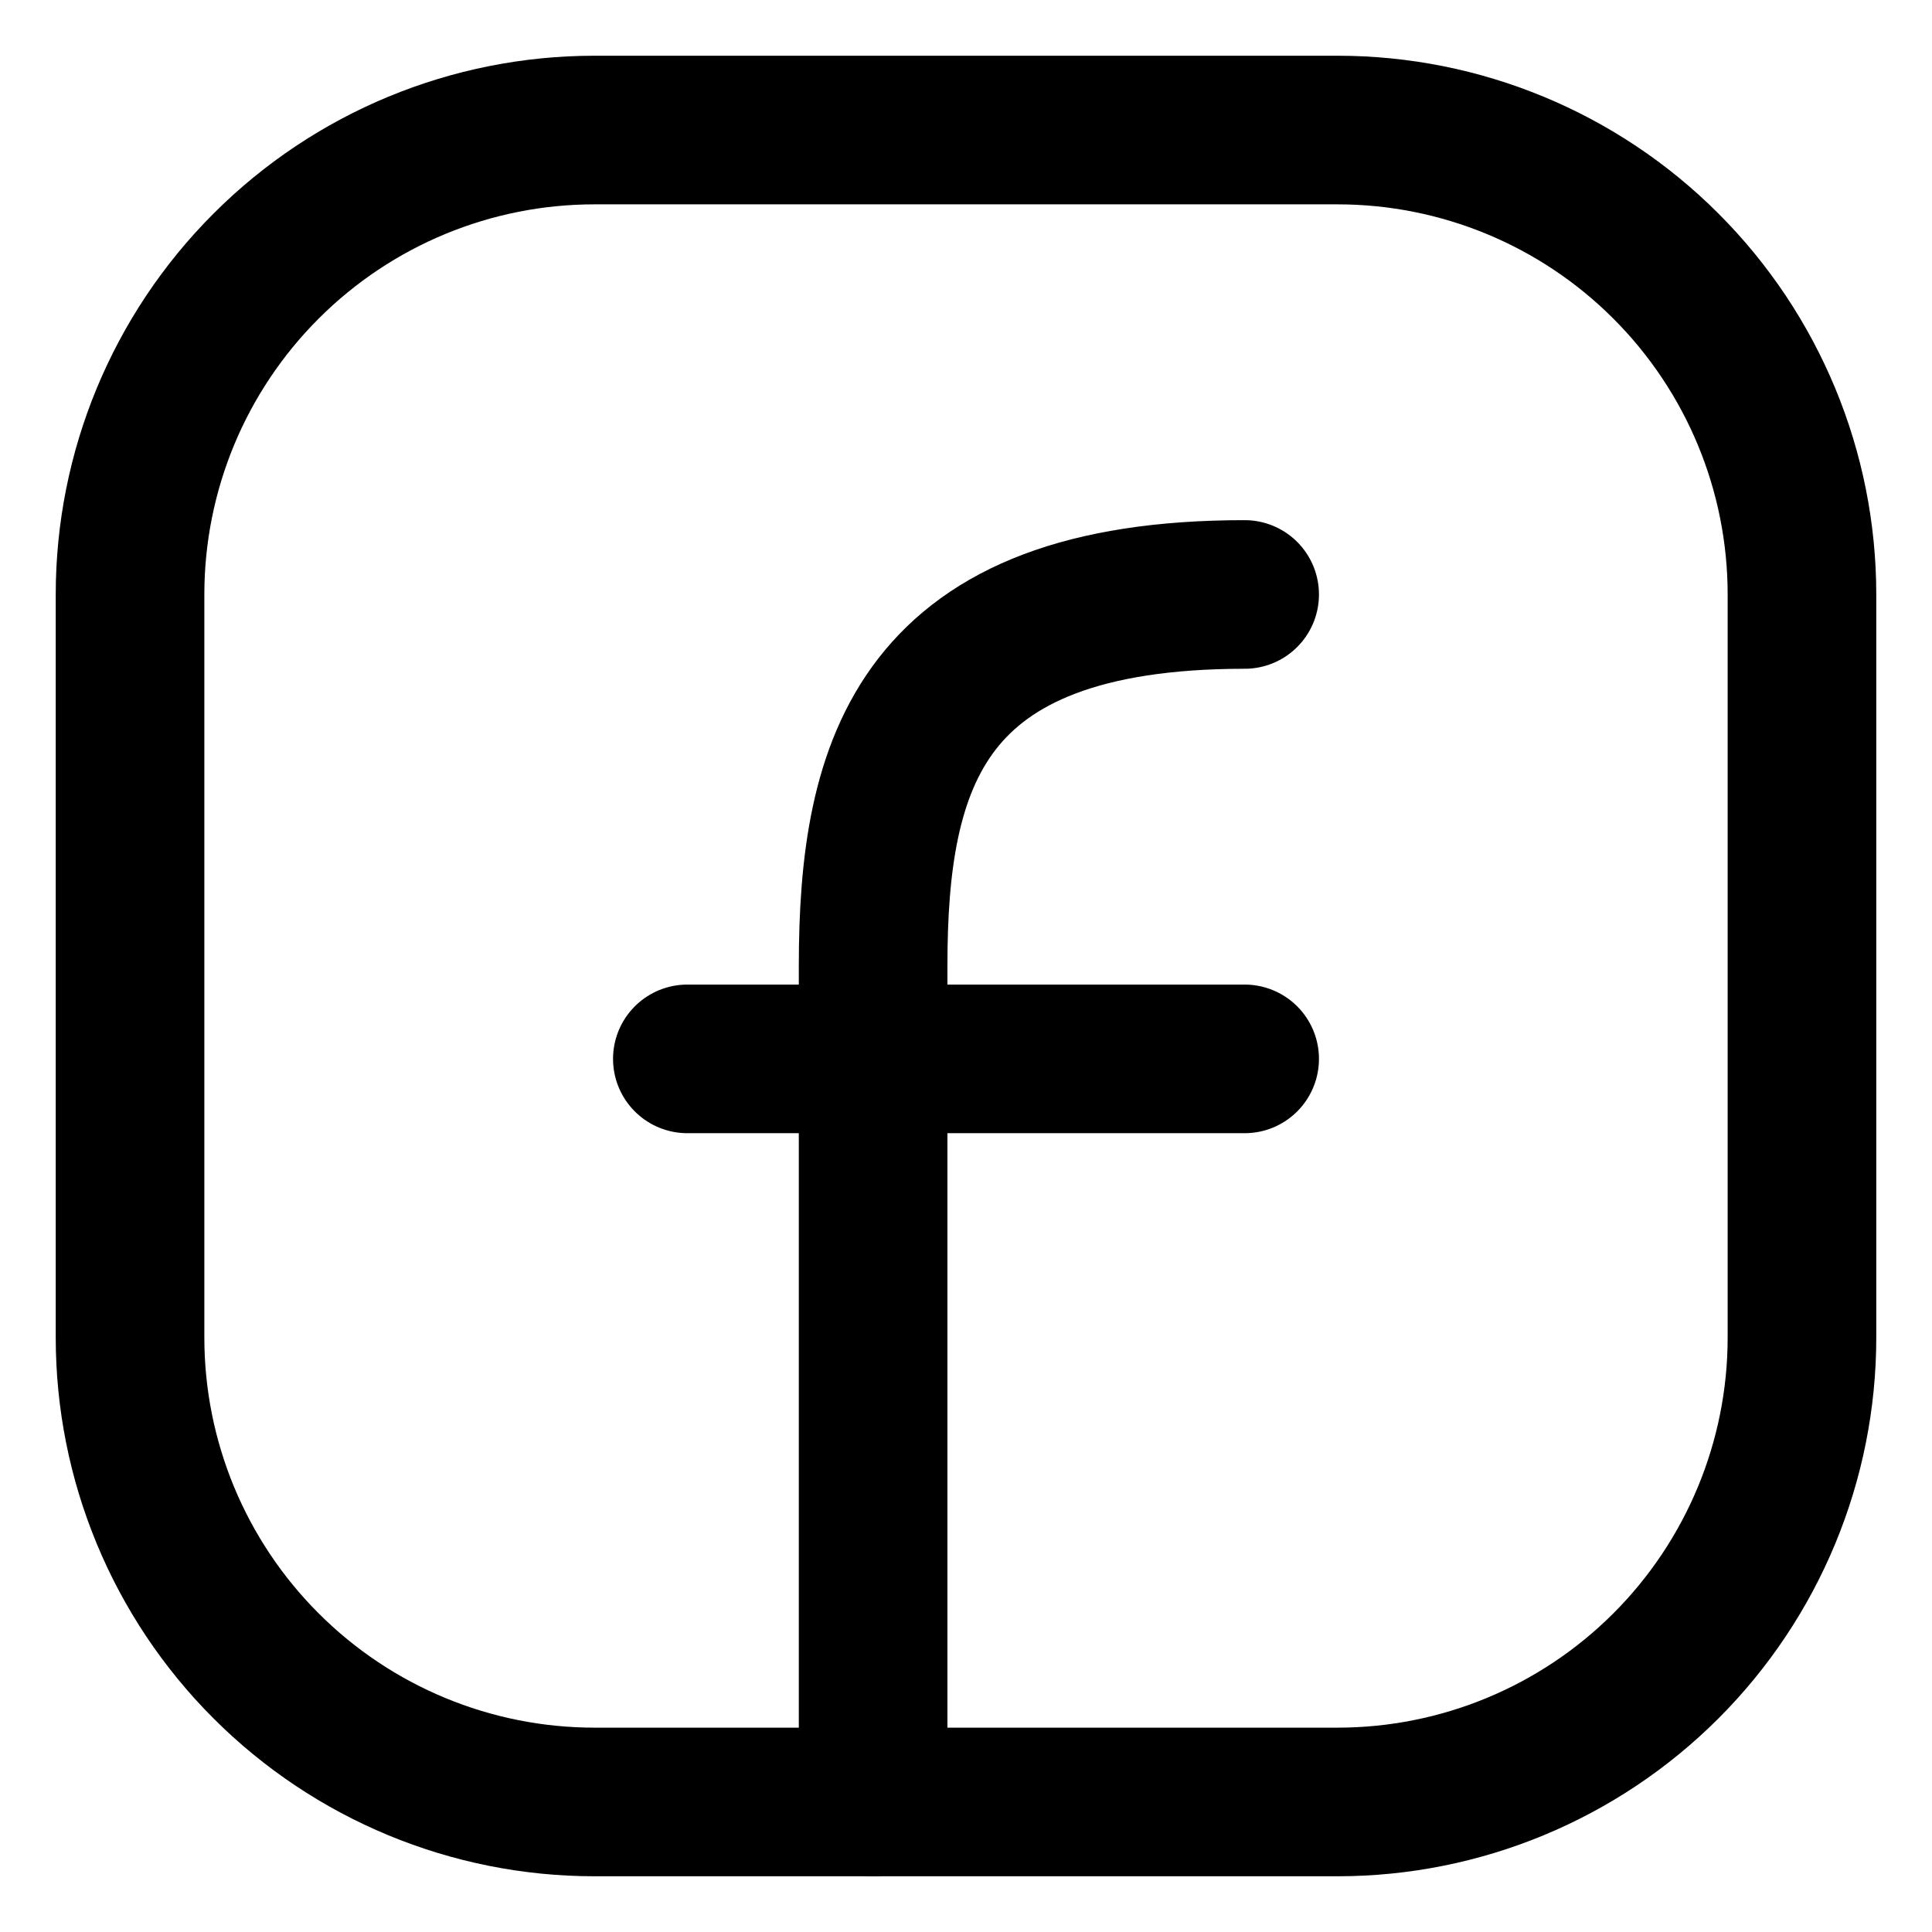 <svg width="26" height="26" viewBox="0 0 26 26" fill="none" xmlns="http://www.w3.org/2000/svg">
<path d="M24.25 8V18C24.25 19.658 23.591 21.247 22.419 22.419C21.247 23.591 19.658 24.25 18 24.25H8C6.342 24.25 4.753 23.591 3.581 22.419C2.408 21.247 1.75 19.658 1.75 18V8C1.75 6.342 2.408 4.753 3.581 3.581C4.753 2.408 6.342 1.75 8 1.75H18C19.658 1.75 21.247 2.408 22.419 3.581C23.591 4.753 24.25 6.342 24.25 8Z" stroke="black" stroke-width="2" stroke-linecap="round" stroke-linejoin="round"/>
<path d="M11.75 24.25V13C11.75 10.266 12.375 8 16.75 8M9.25 14.25H16.75" stroke="black" stroke-width="2" stroke-linecap="round" stroke-linejoin="round"/>
</svg>
